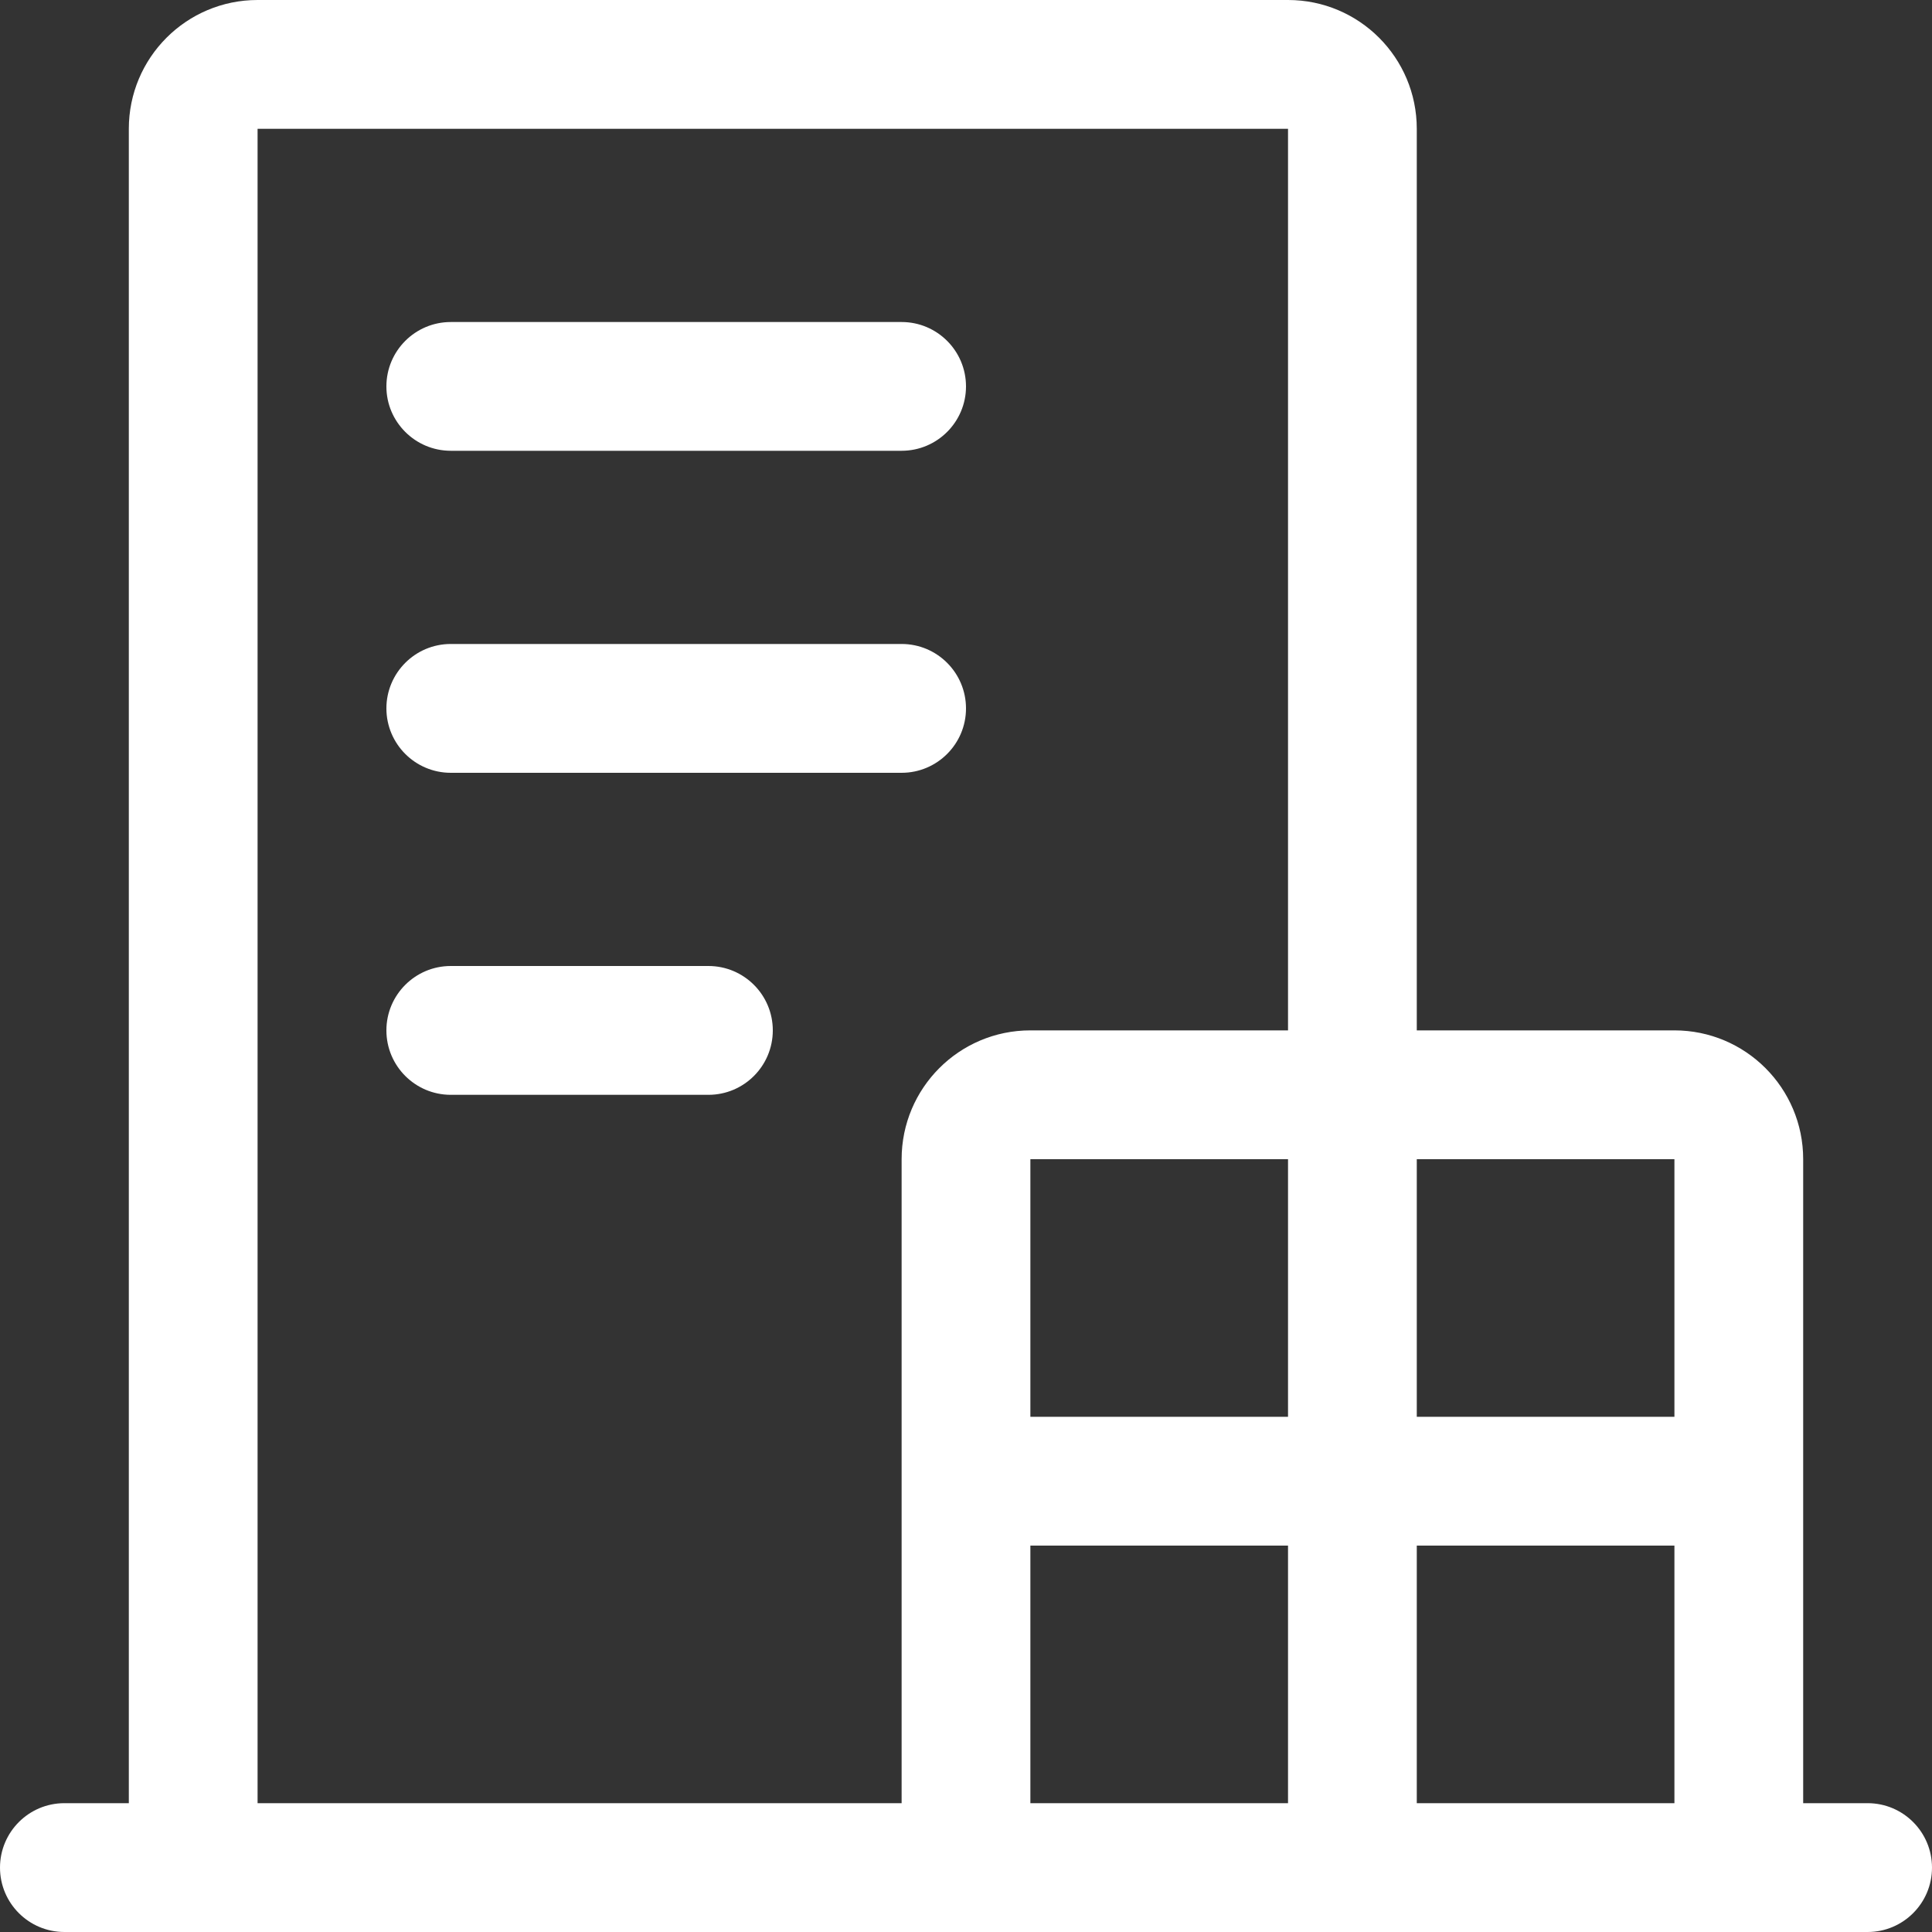 <?xml version="1.0" encoding="UTF-8"?>
<svg width="28px" height="28px" viewBox="0 0 28 28" version="1.1" xmlns="http://www.w3.org/2000/svg" xmlns:xlink="http://www.w3.org/1999/xlink">
    <rect x="0" y="0" width="28" height="28" fill="#333333" stroke="none"/>
    <!-- Generator: Sketch 63.1 (92452) - https://sketch.com -->
    <title>编组</title>
    <desc>Created with Sketch.</desc>
    <g id="页面-1" stroke="none" stroke-width="1" fill="none" fill-rule="evenodd">
        <g id="1备份" transform="translate(-1385, -2279)" fill="#FFFFFF" fill-rule="nonzero">
            <g id="编组-10" transform="translate(1385, 2279)">
                <g id="编组">
                    <path d="M18.667,0 C19.698,0 20.533,0.836 20.533,1.867 L20.533,14.933 L24.267,14.933 C25.298,14.933 26.133,15.769 26.133,16.8 L26.133,26.133 L27.067,26.133 C27.582,26.133 28,26.551 28,27.067 C28,27.582 27.582,28 27.067,28 L0.933,28 C0.418,28 -1.3671875e-08,27.582 -1.3671875e-08,27.067 C-1.3671875e-08,26.551 0.418,26.133 0.933,26.133 L1.867,26.133 L1.867,1.867 C1.867,0.836 2.702,0 3.733,0 L18.667,0 Z M18.667,1.867 L3.733,1.867 L3.733,26.133 L13.067,26.133 L13.067,16.8 C13.067,15.769 13.902,14.933 14.933,14.933 L18.667,14.933 L18.667,1.867 Z M24.267,22.4 L20.533,22.4 L20.533,26.133 L24.267,26.133 L24.267,22.4 Z M18.667,22.4 L14.933,22.4 L14.933,26.133 L18.667,26.133 L18.667,22.4 Z M18.667,16.8 L14.933,16.8 L14.933,20.533 L18.667,20.533 L18.667,16.8 Z M24.267,16.8 L20.533,16.8 L20.533,20.533 L24.267,20.533 L24.267,16.8 Z M10.267,14 C10.782,14 11.2,14.418 11.2,14.933 C11.2,15.449 10.782,15.867 10.267,15.867 L6.533,15.867 C6.018,15.867 5.6,15.449 5.6,14.933 C5.6,14.418 6.018,14 6.533,14 L10.267,14 L10.267,14 Z M13.067,9.333 C13.582,9.333 14,9.751 14,10.267 C14,10.782 13.582,11.2 13.067,11.2 L6.533,11.2 C6.018,11.2 5.6,10.782 5.6,10.267 C5.6,9.751 6.018,9.333 6.533,9.333 L13.067,9.333 L13.067,9.333 Z M13.067,4.667 C13.582,4.667 14,5.085 14,5.6 C14,6.115 13.582,6.533 13.067,6.533 L6.533,6.533 C6.018,6.533 5.6,6.115 5.6,5.6 C5.6,5.085 6.018,4.667 6.533,4.667 L13.067,4.667 L13.067,4.667 Z" id="形状"></path>
                </g>
            </g>
        </g>
    </g>
</svg>